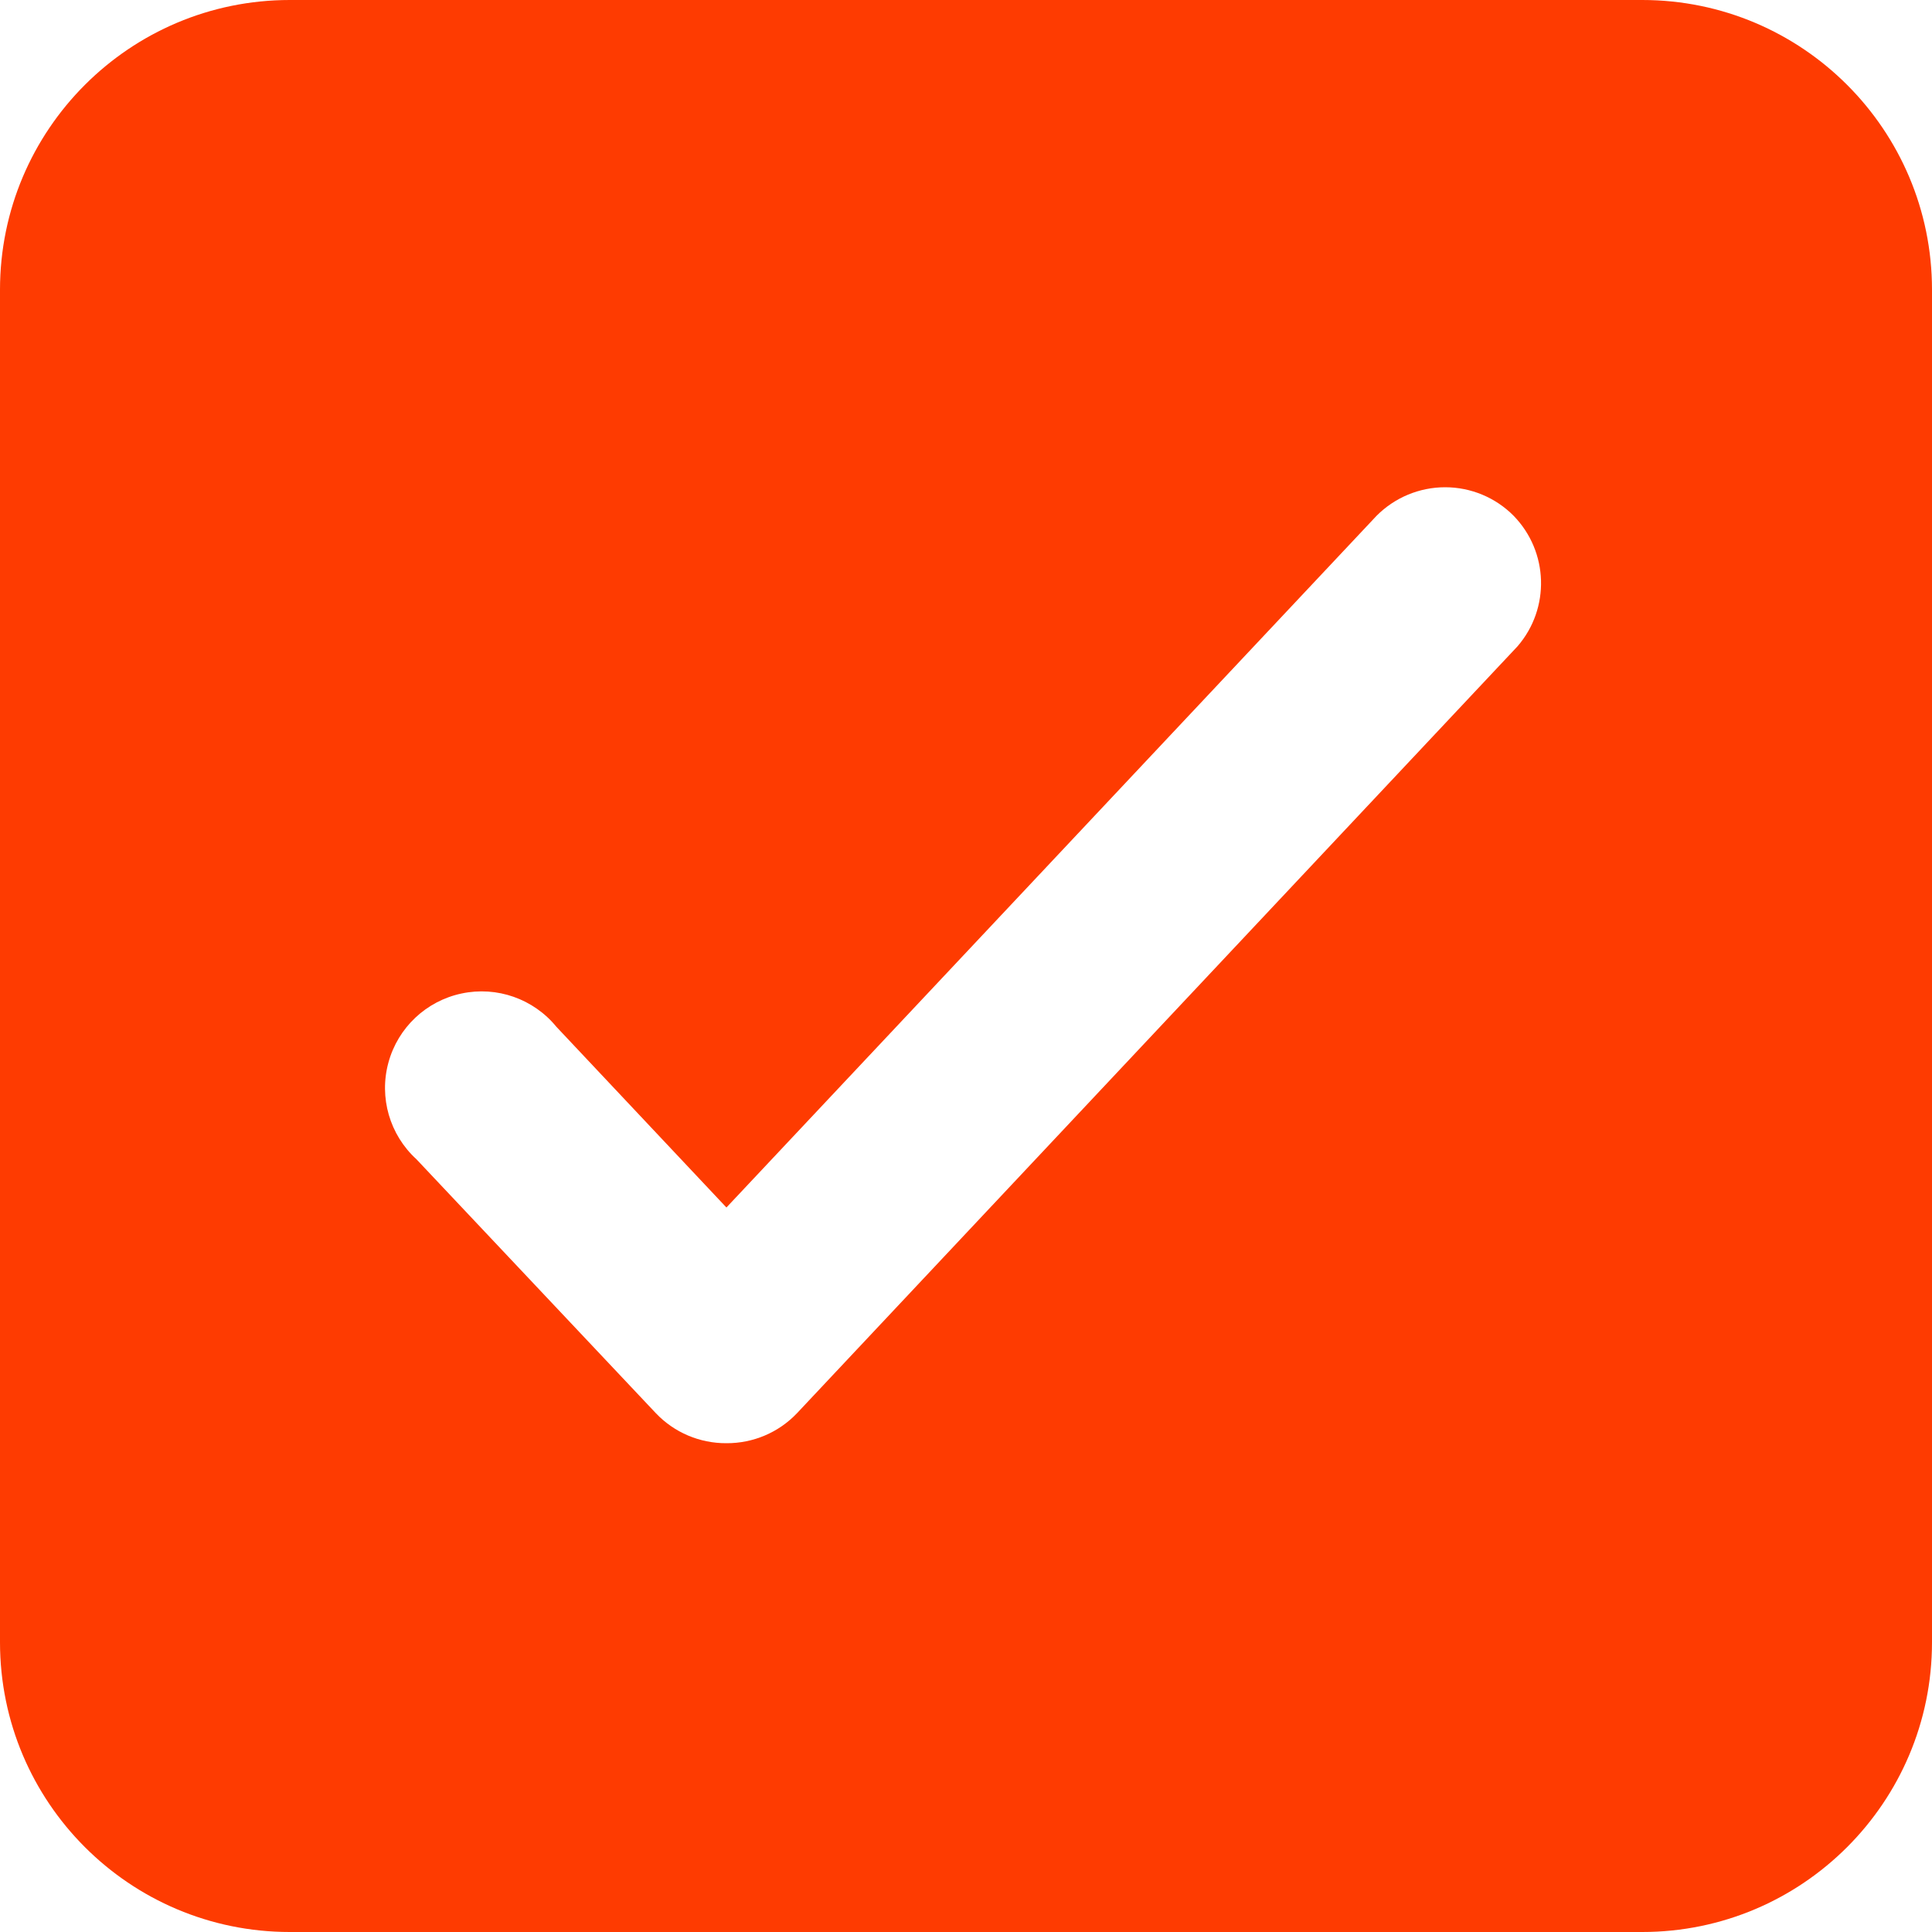 <svg width="25" height="25" viewBox="0 0 25 25" fill="none" xmlns="http://www.w3.org/2000/svg">
<path fill-rule="evenodd" clip-rule="evenodd" d="M3.75 0H21.25C23.321 0 25 1.679 25 3.75V21.25C25 23.321 23.321 25 21.25 25H3.75C1.679 25 0 23.321 0 21.25V3.75C0 1.679 1.679 0 3.75 0ZM10.312 18.288L19.637 8.363C20.061 7.872 20.039 7.14 19.587 6.675C19.353 6.438 19.033 6.305 18.7 6.305C18.367 6.305 18.047 6.438 17.812 6.675L9.4 15.625L7.2 13.287C6.904 12.925 6.43 12.758 5.972 12.856C5.514 12.953 5.149 13.298 5.026 13.75C4.903 14.201 5.042 14.684 5.388 15L8.488 18.288C8.725 18.537 9.055 18.677 9.4 18.675C9.745 18.677 10.075 18.537 10.312 18.288Z" fill="#FE3B01"/>
</svg>
